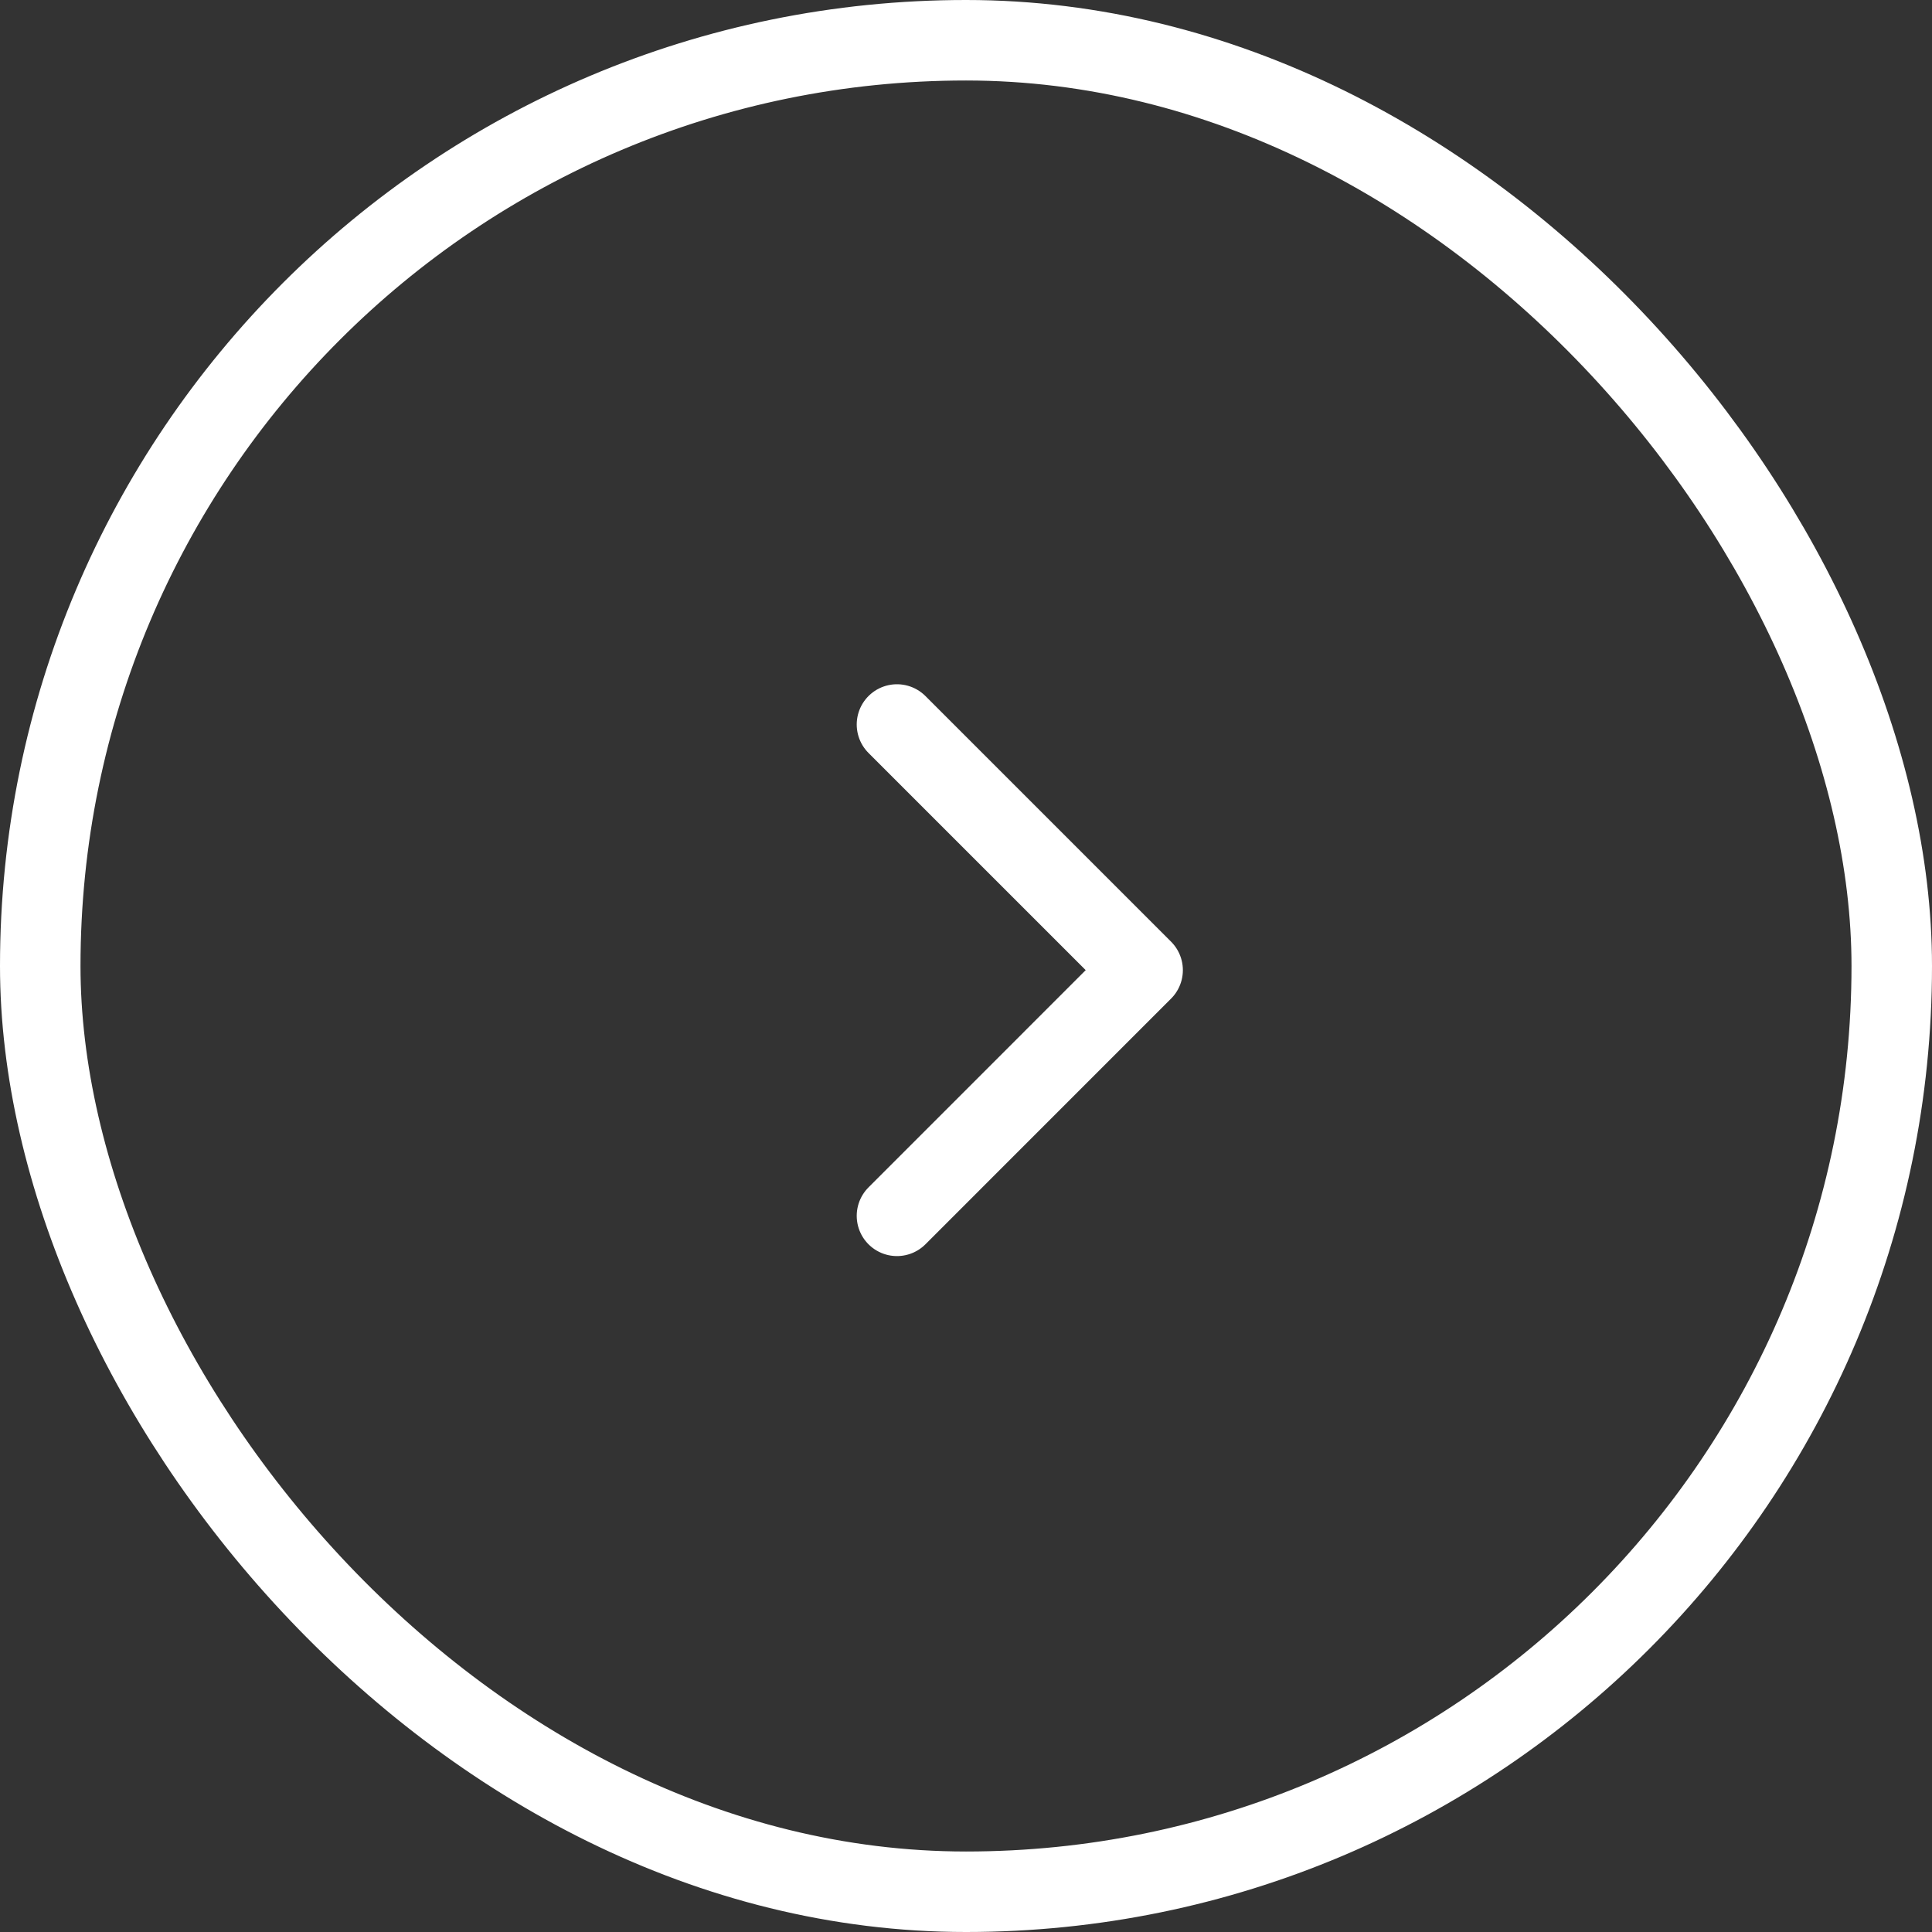 <svg width="48" height="48" viewBox="0 0 48 48" fill="none" xmlns="http://www.w3.org/2000/svg">
<rect x="0" y="0" width="48" height="48" fill="#333333" stroke="none"/>
<g id="Group 10">
<rect id="Rectangle 5" x="1" y="1" width="46" height="46" rx="23" stroke="white" stroke-width="2"/>
<path id="Vector 6" d="M22.285 18L28.388 24.103L22.285 30.207" stroke="white" stroke-width="2" stroke-linecap="round" stroke-linejoin="round"/>
</g>
</svg>
